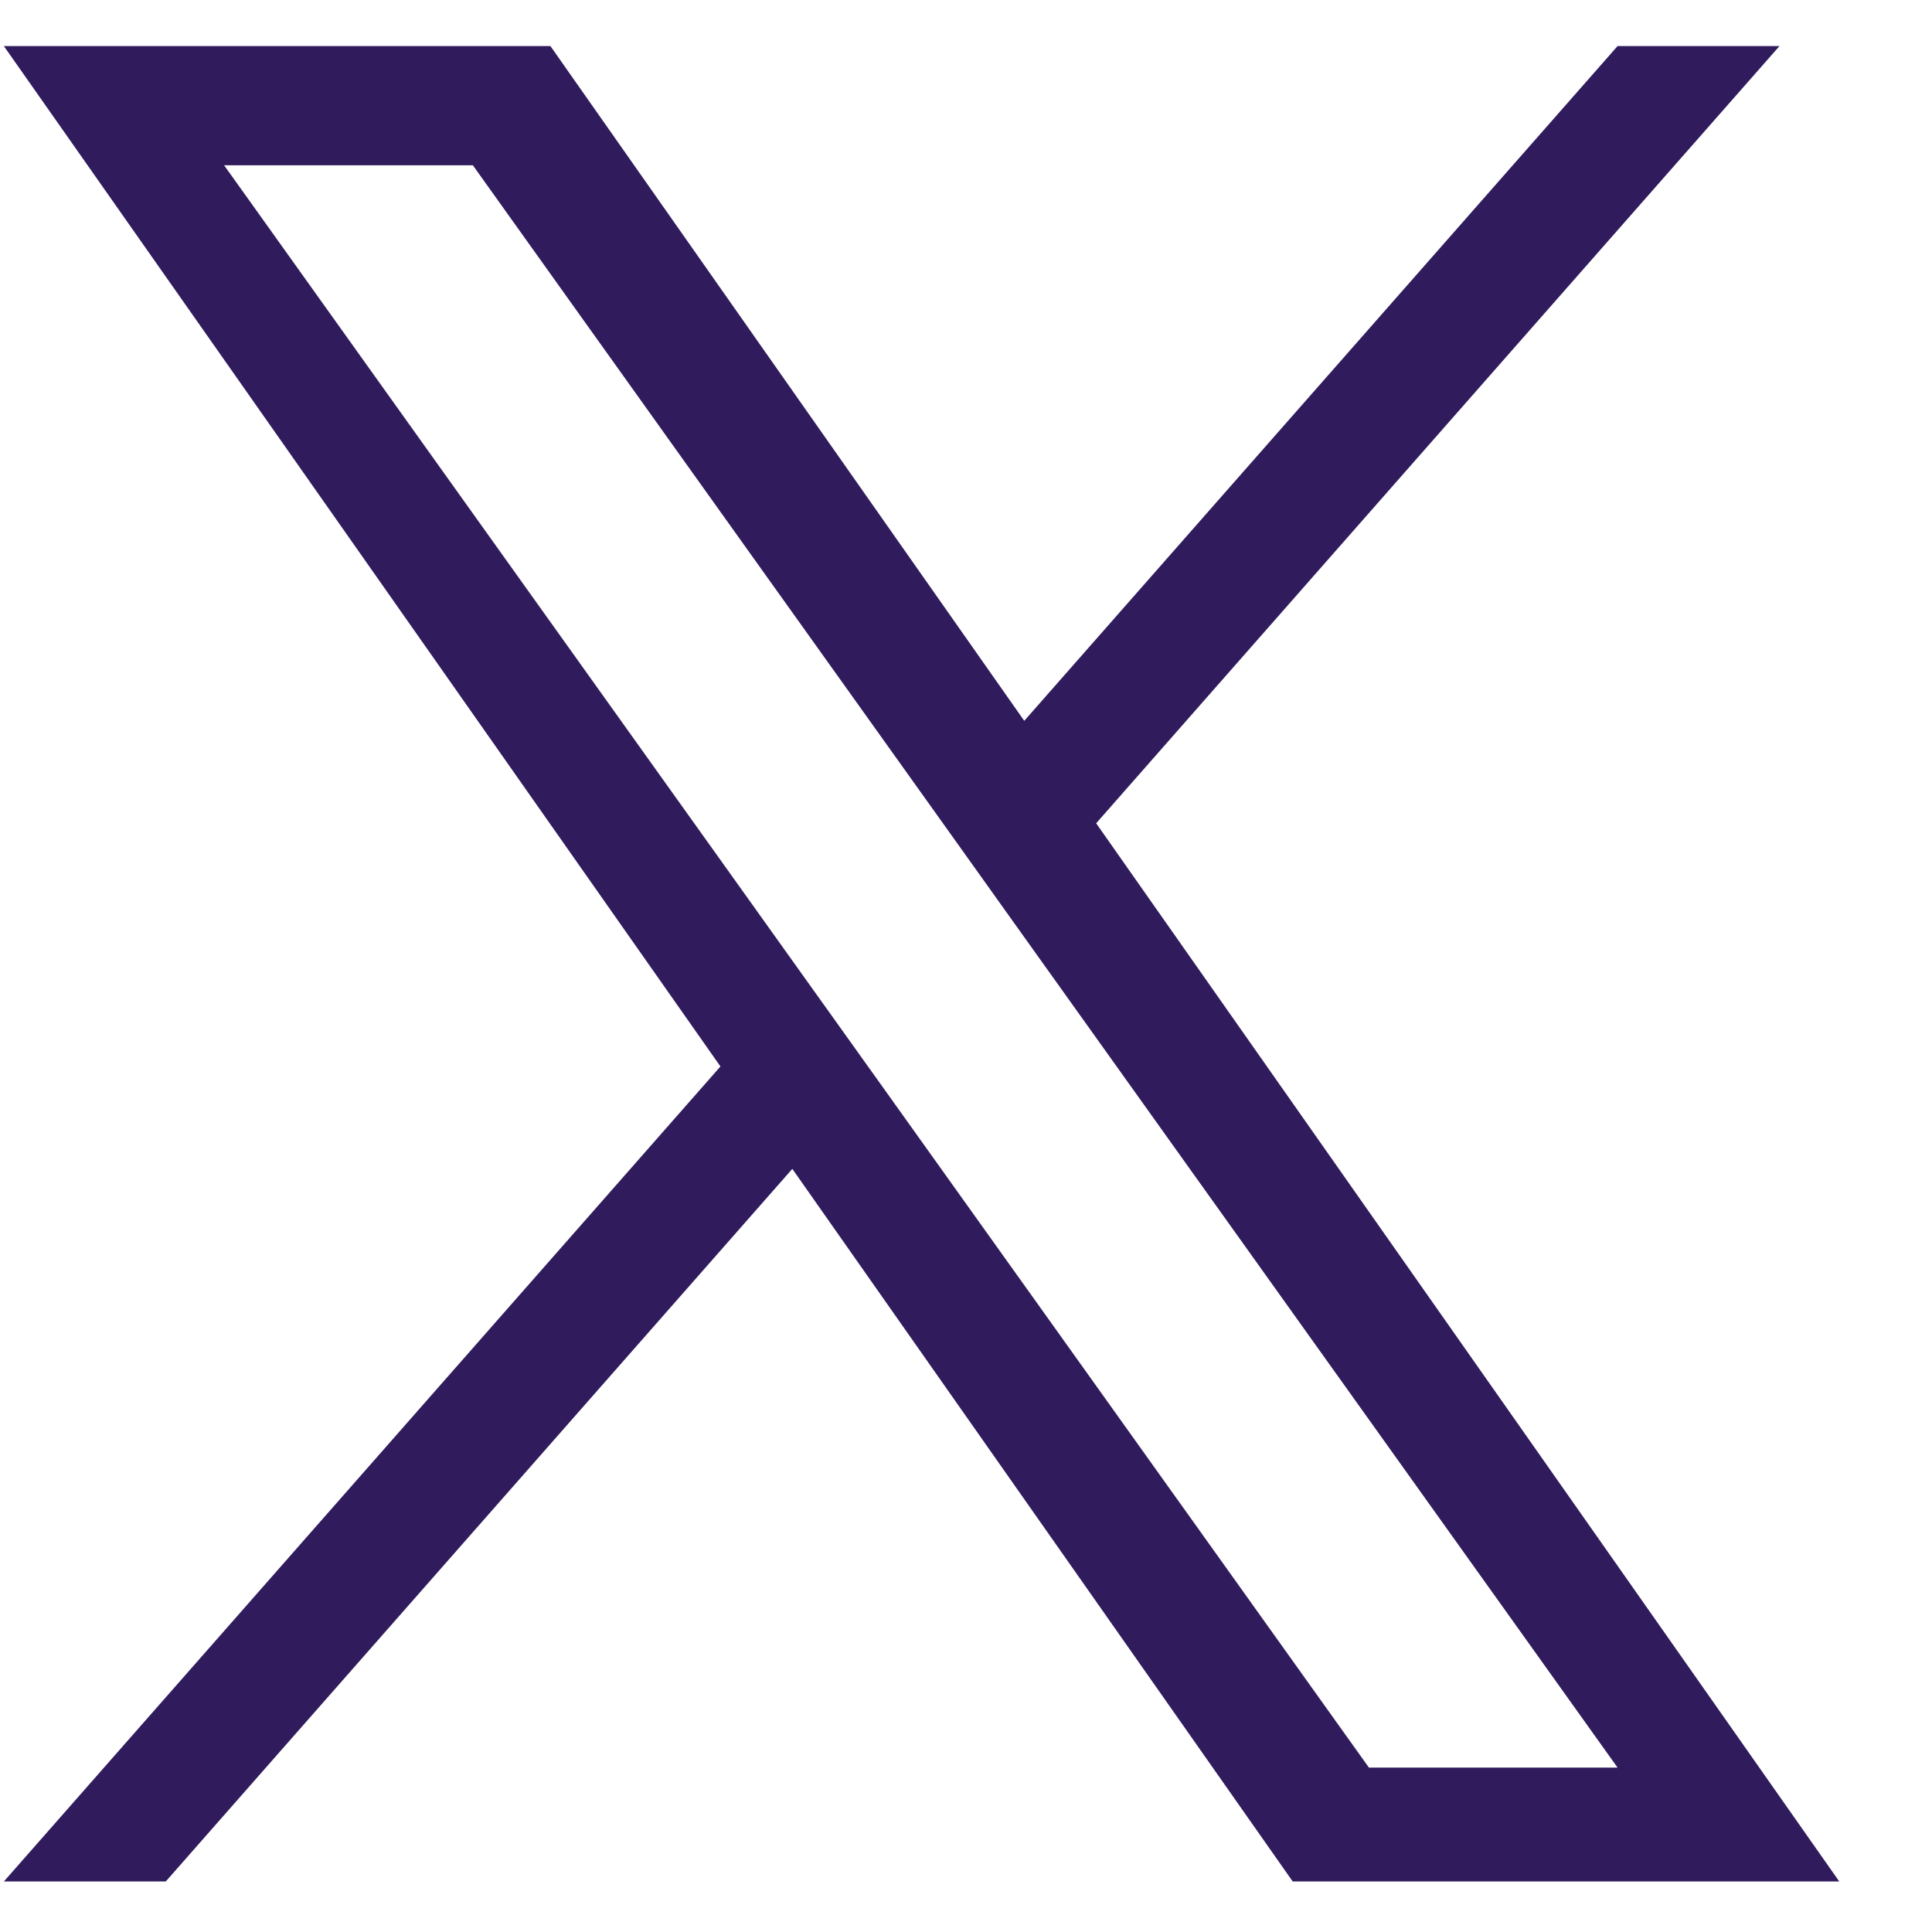 <svg width="20" height="20" viewBox="0 0 20 20" fill="none" xmlns="http://www.w3.org/2000/svg">
<path d="M11.348 8.522L18.421 0.477H16.745L10.603 7.462L5.698 0.477H0.04L7.458 11.04L0.04 19.477H1.716L8.202 12.1L13.382 19.477H19.04L11.347 8.522H11.348ZM9.052 11.133L8.3 10.081L2.32 1.711H4.895L9.721 8.466L10.472 9.518L16.745 18.298H14.171L9.052 11.133V11.133Z" fill="#301B5D"/>
</svg>